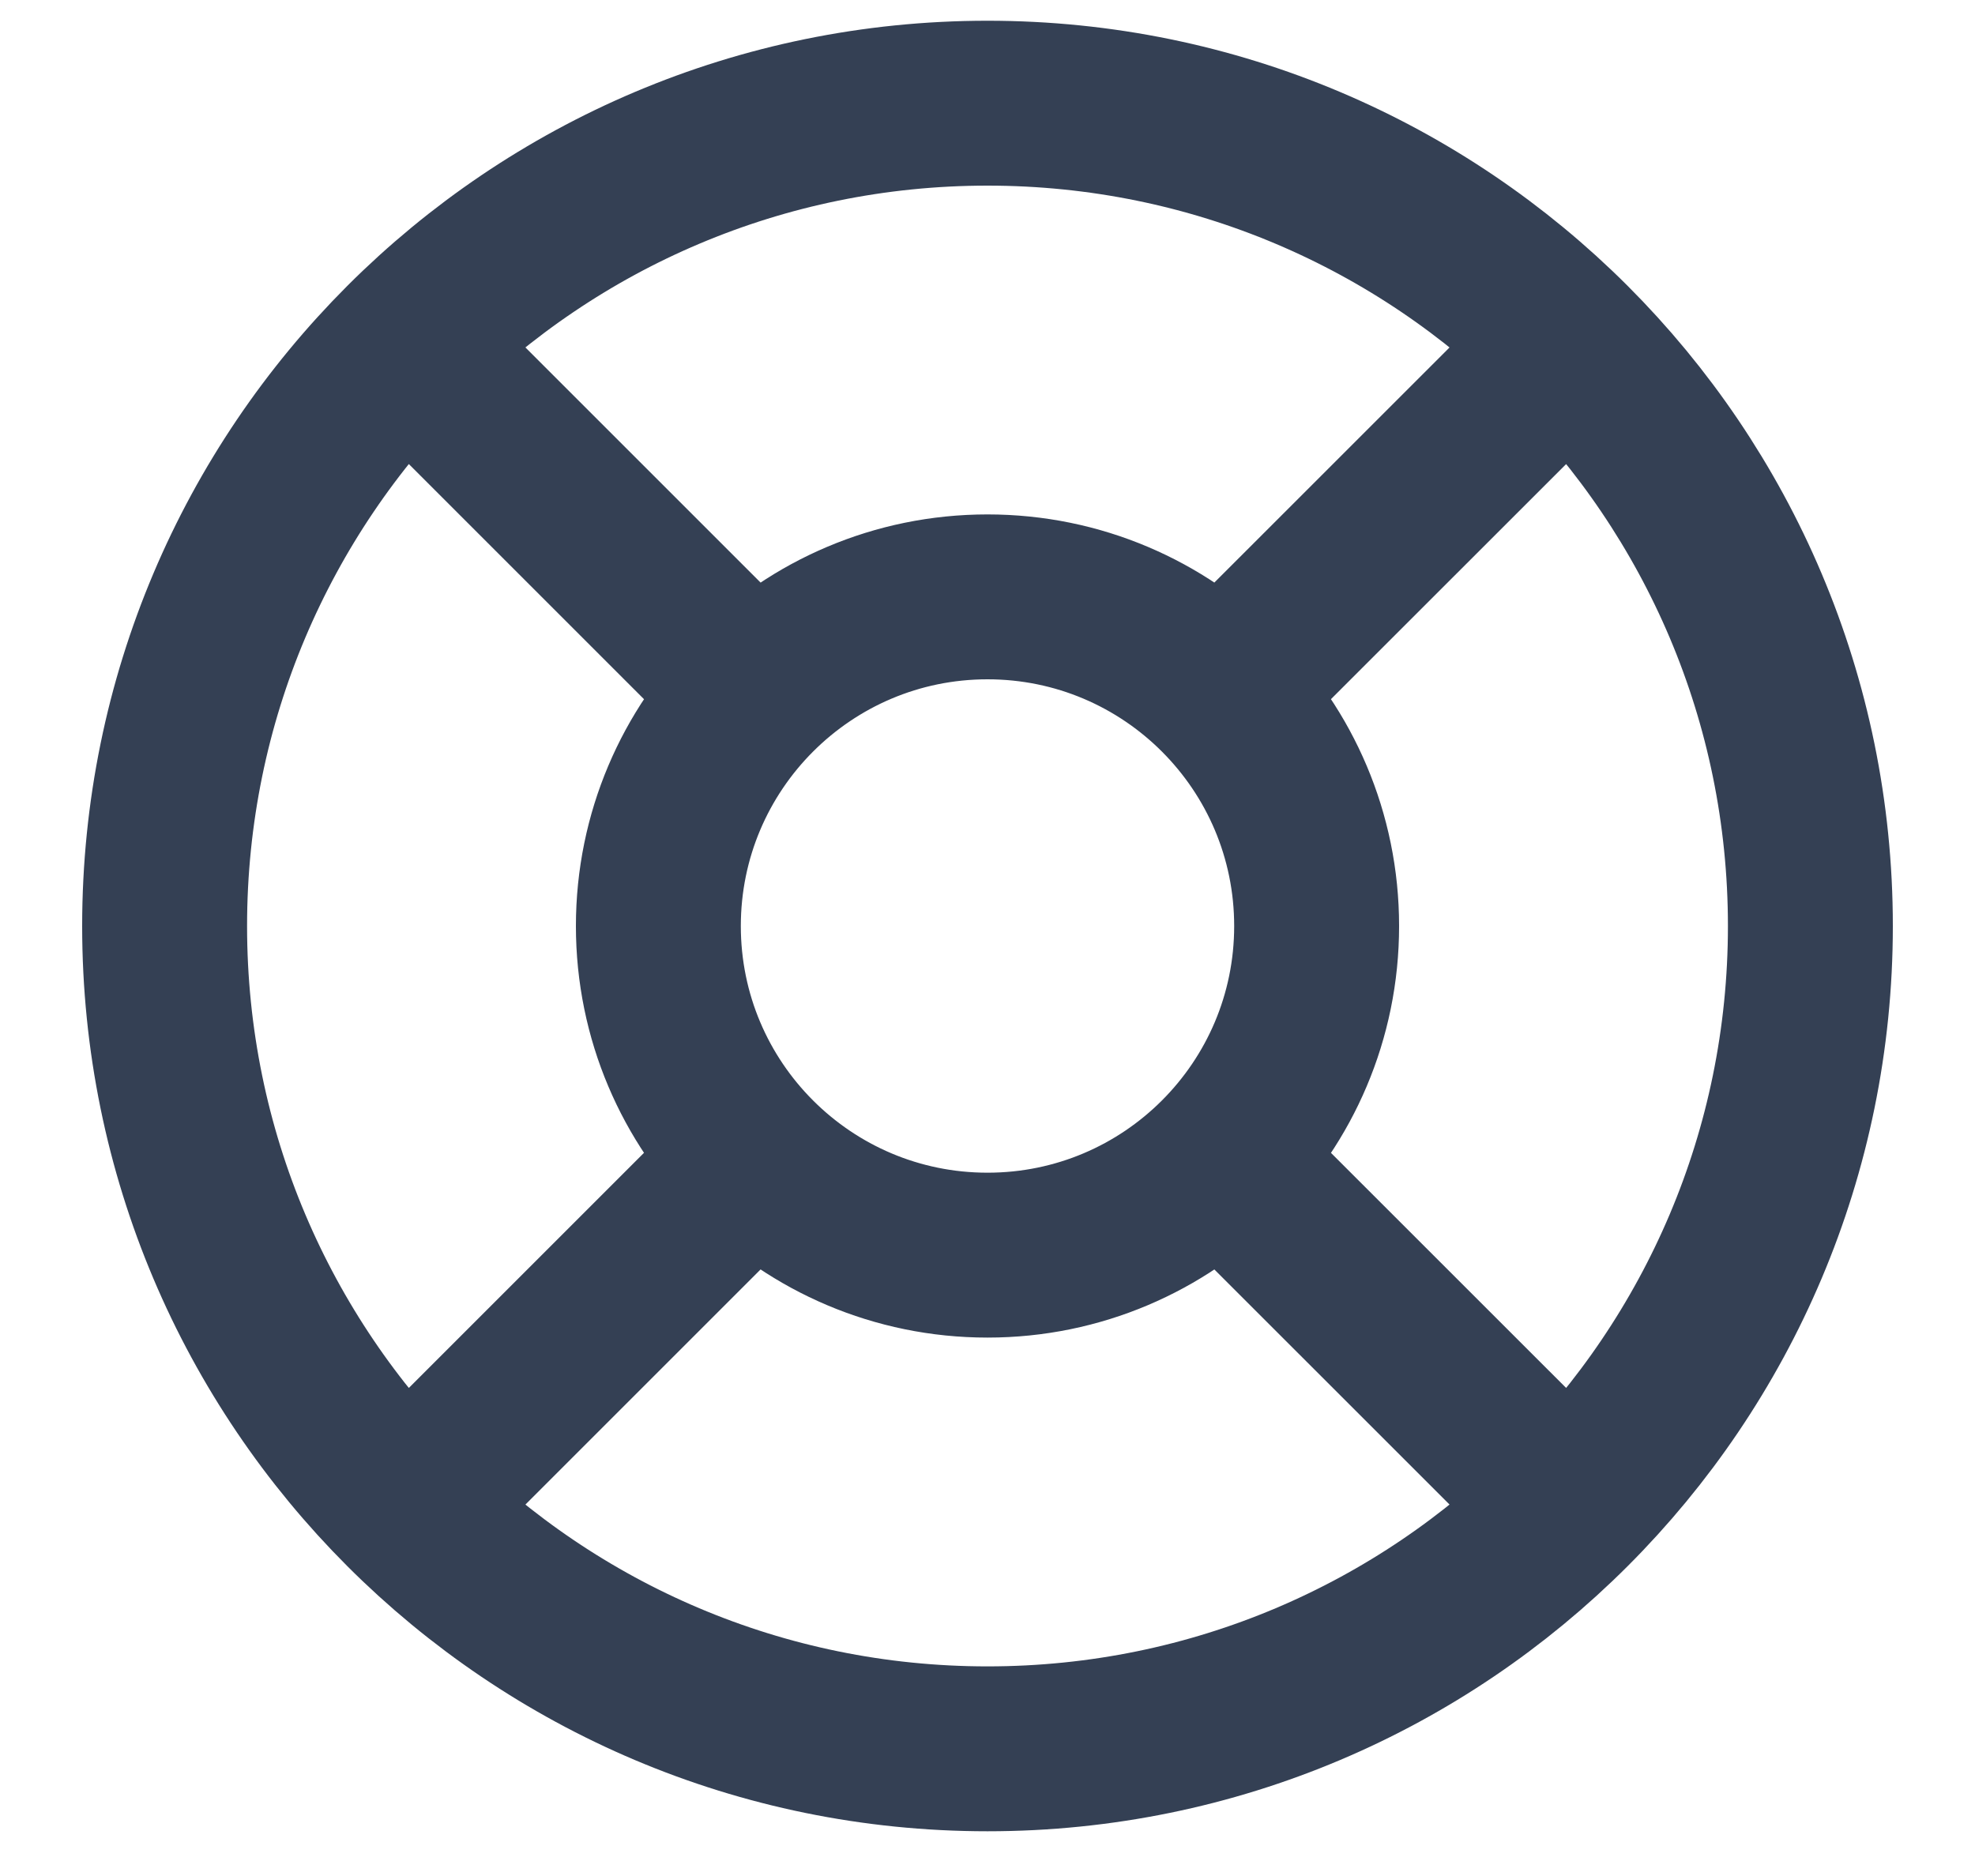 <svg width="20" height="19" viewBox="0 0 20 19" fill="none" xmlns="http://www.w3.org/2000/svg">
<path d="M4.108 3.487L7.641 7.02M12.358 11.737L15.892 15.27M15.892 3.487L12.358 7.02L15.3 4.079M4.108 15.27L7.641 11.737M18.333 9.379C18.333 13.981 14.602 17.712 10 17.712C5.397 17.712 1.667 13.981 1.667 9.379C1.667 4.776 5.397 1.045 10 1.045C14.602 1.045 18.333 4.776 18.333 9.379ZM13.333 9.379C13.333 11.22 11.841 12.712 10 12.712C8.159 12.712 6.667 11.22 6.667 9.379C6.667 7.538 8.159 6.045 10 6.045C11.841 6.045 13.333 7.538 13.333 9.379Z" stroke="#344054" stroke-width="1.67" stroke-linecap="round" stroke-linejoin="round"/>
</svg>
